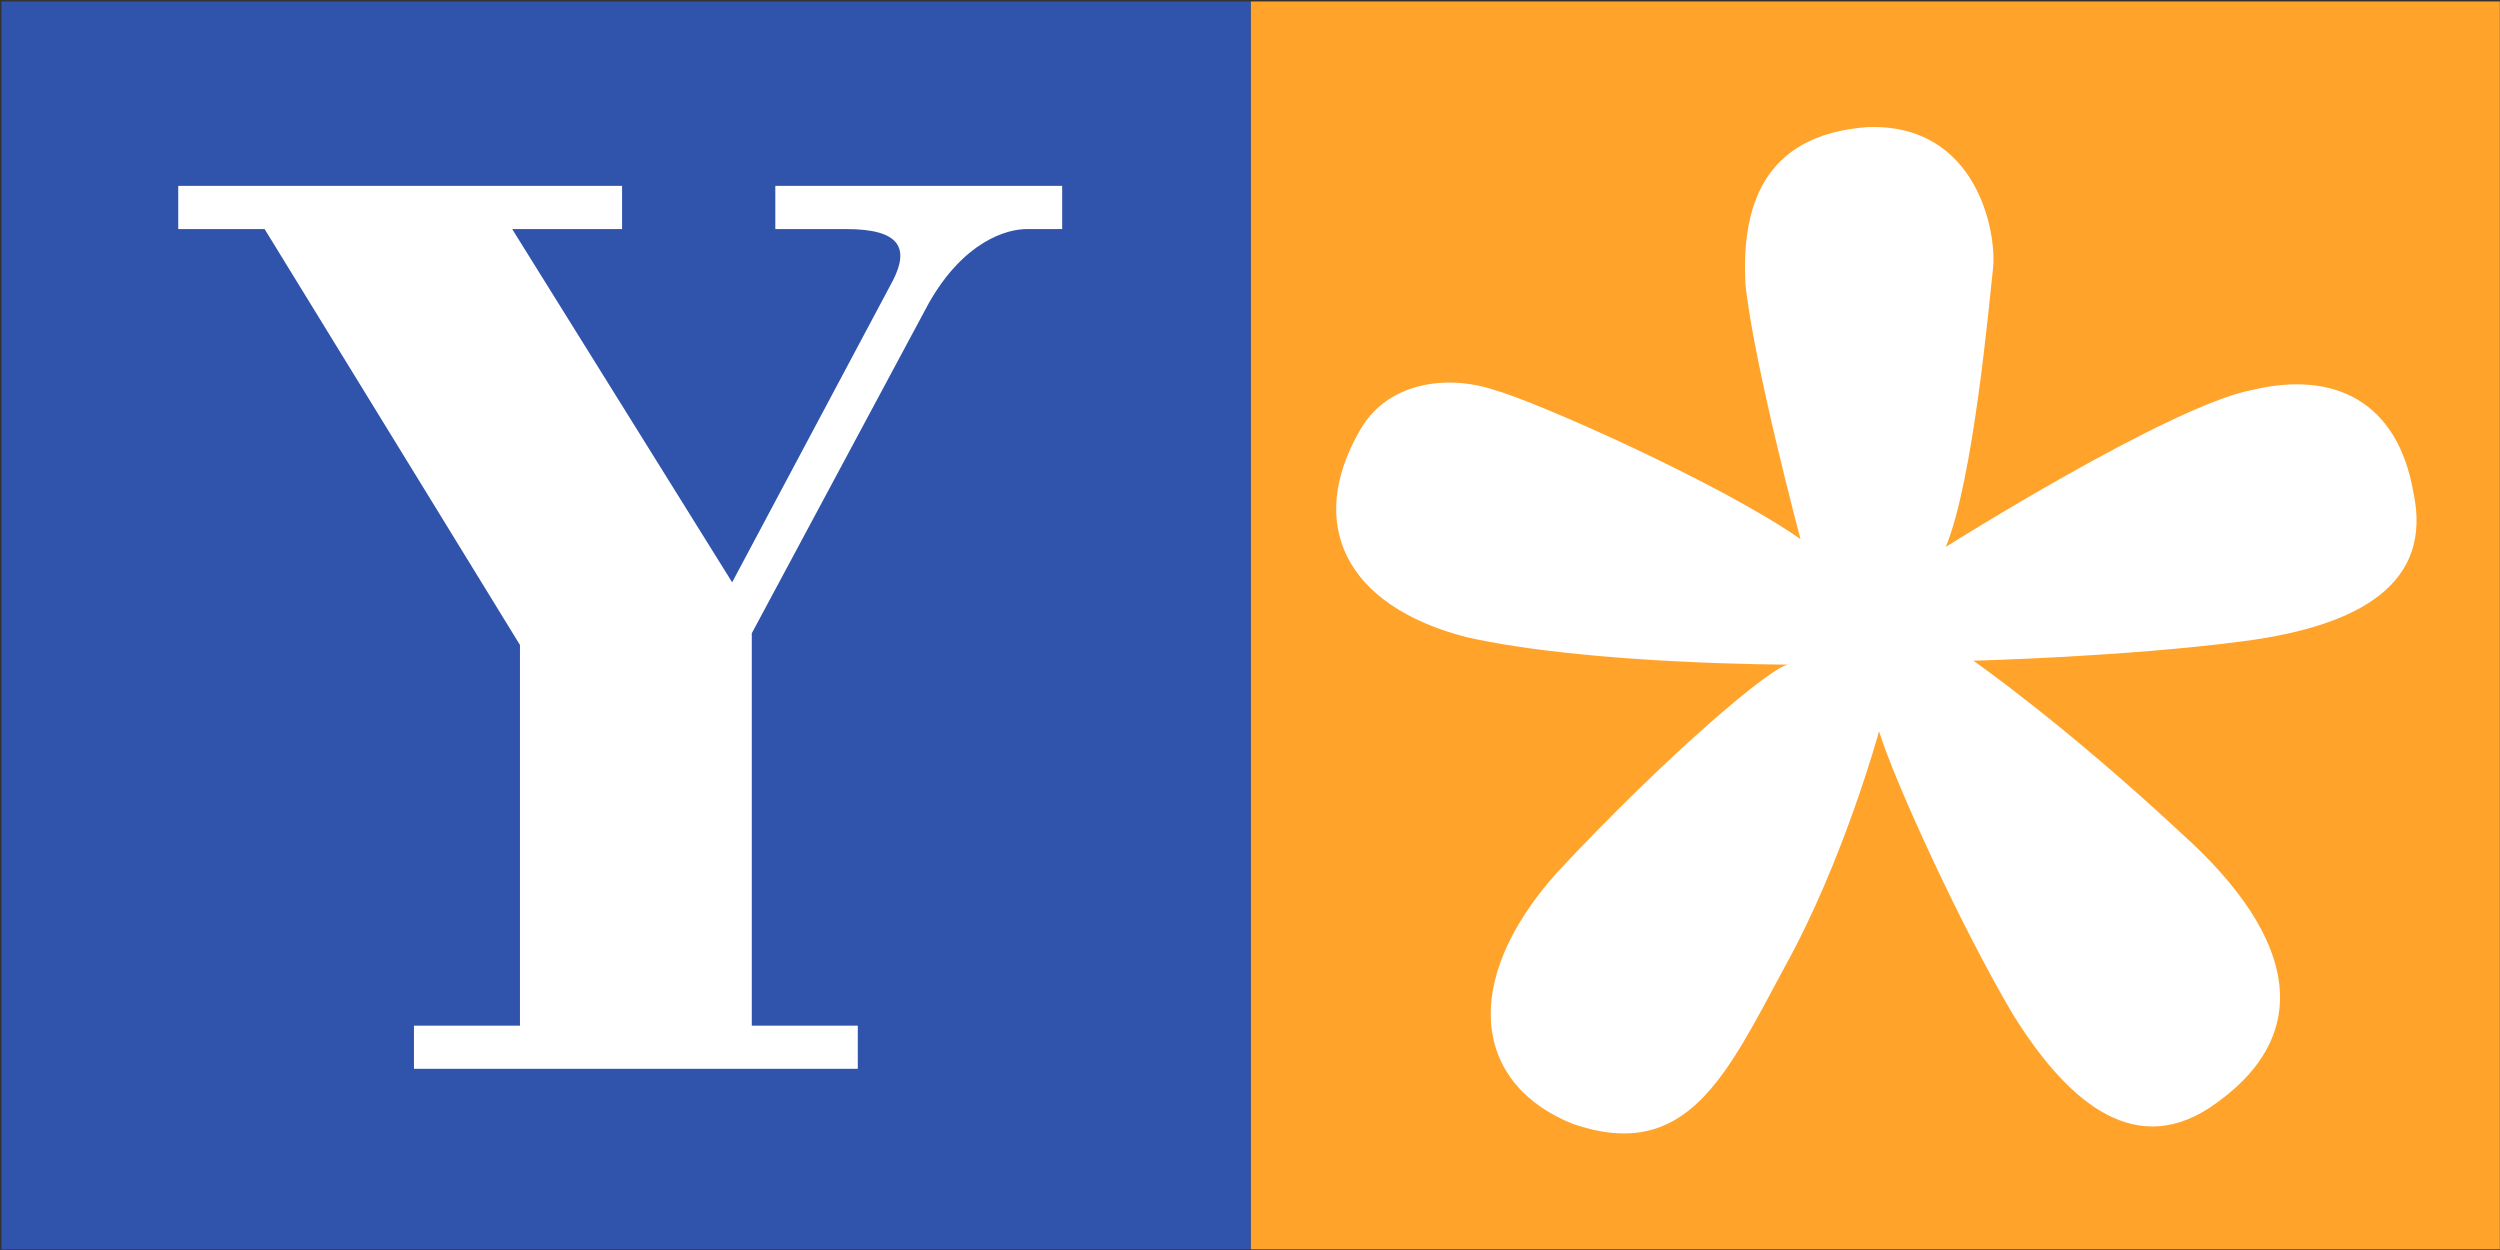 <svg xmlns="http://www.w3.org/2000/svg" version="1.2" viewBox="0 0 1540 770"><rect x="0" y="0" width="1540" height="770" fill="#333333" stroke="none"/><g clip-path="url(#cp1)"><path fill="#ffa32b" d="M770.4 769.6h769.5V.9H770.4z"/><path fill="#3054ac" d="M.9 769.6h769.5V.9H.9z"/><path fill="#fff" fill-rule="evenodd" d="M477.6 114.5v26.6h43.6c33.8 0 38.7 12.1 29 31.4L451 358.7 315.5 141.1h67.7v-26.6H109.8v26.6H163l157.3 256.2v234.5H255v26.6h273.4v-26.6h-65.3V390.1L572 187c21.8-38.6 48.4-45.9 60.5-45.9h21.8v-26.6zm442.8 125.7c-29.1-9.7-65.4-4.8-82.3 24.2-33.9 58-9.7 108.8 65.3 128.1 75 16.9 198.5 16.9 198.5 16.9-9.7 0-75.1 55.6-142.8 128.1-60.5 67.7-50.8 130.6 9.7 154.8 70.1 24.1 94.3-29.1 130.6-96.7 36.3-65.3 58.1-145.1 58.1-145.1 9.7 31.4 50.8 120.9 82.3 174.1 31.4 50.7 72.6 89.4 121 58 65.3-43.5 55.6-104-17-169.2-72.6-67.7-128.2-106.4-128.2-106.4s94.4-2.4 167-12.1c72.5-9.6 116.1-36.2 104-91.8-9.7-55.6-48.4-75-99.2-62.9-50.8 9.7-188.8 96.7-188.8 96.7 17-41.1 26.7-149.9 29.1-171.6 2.4-21.8-9.7-89.5-77.4-87-65.4 4.8-77.5 50.7-75.1 96.7 4.9 48.3 33.9 157.1 33.9 157.1-48.4-33.9-162.1-84.6-188.7-91.9z"/></g></svg>
